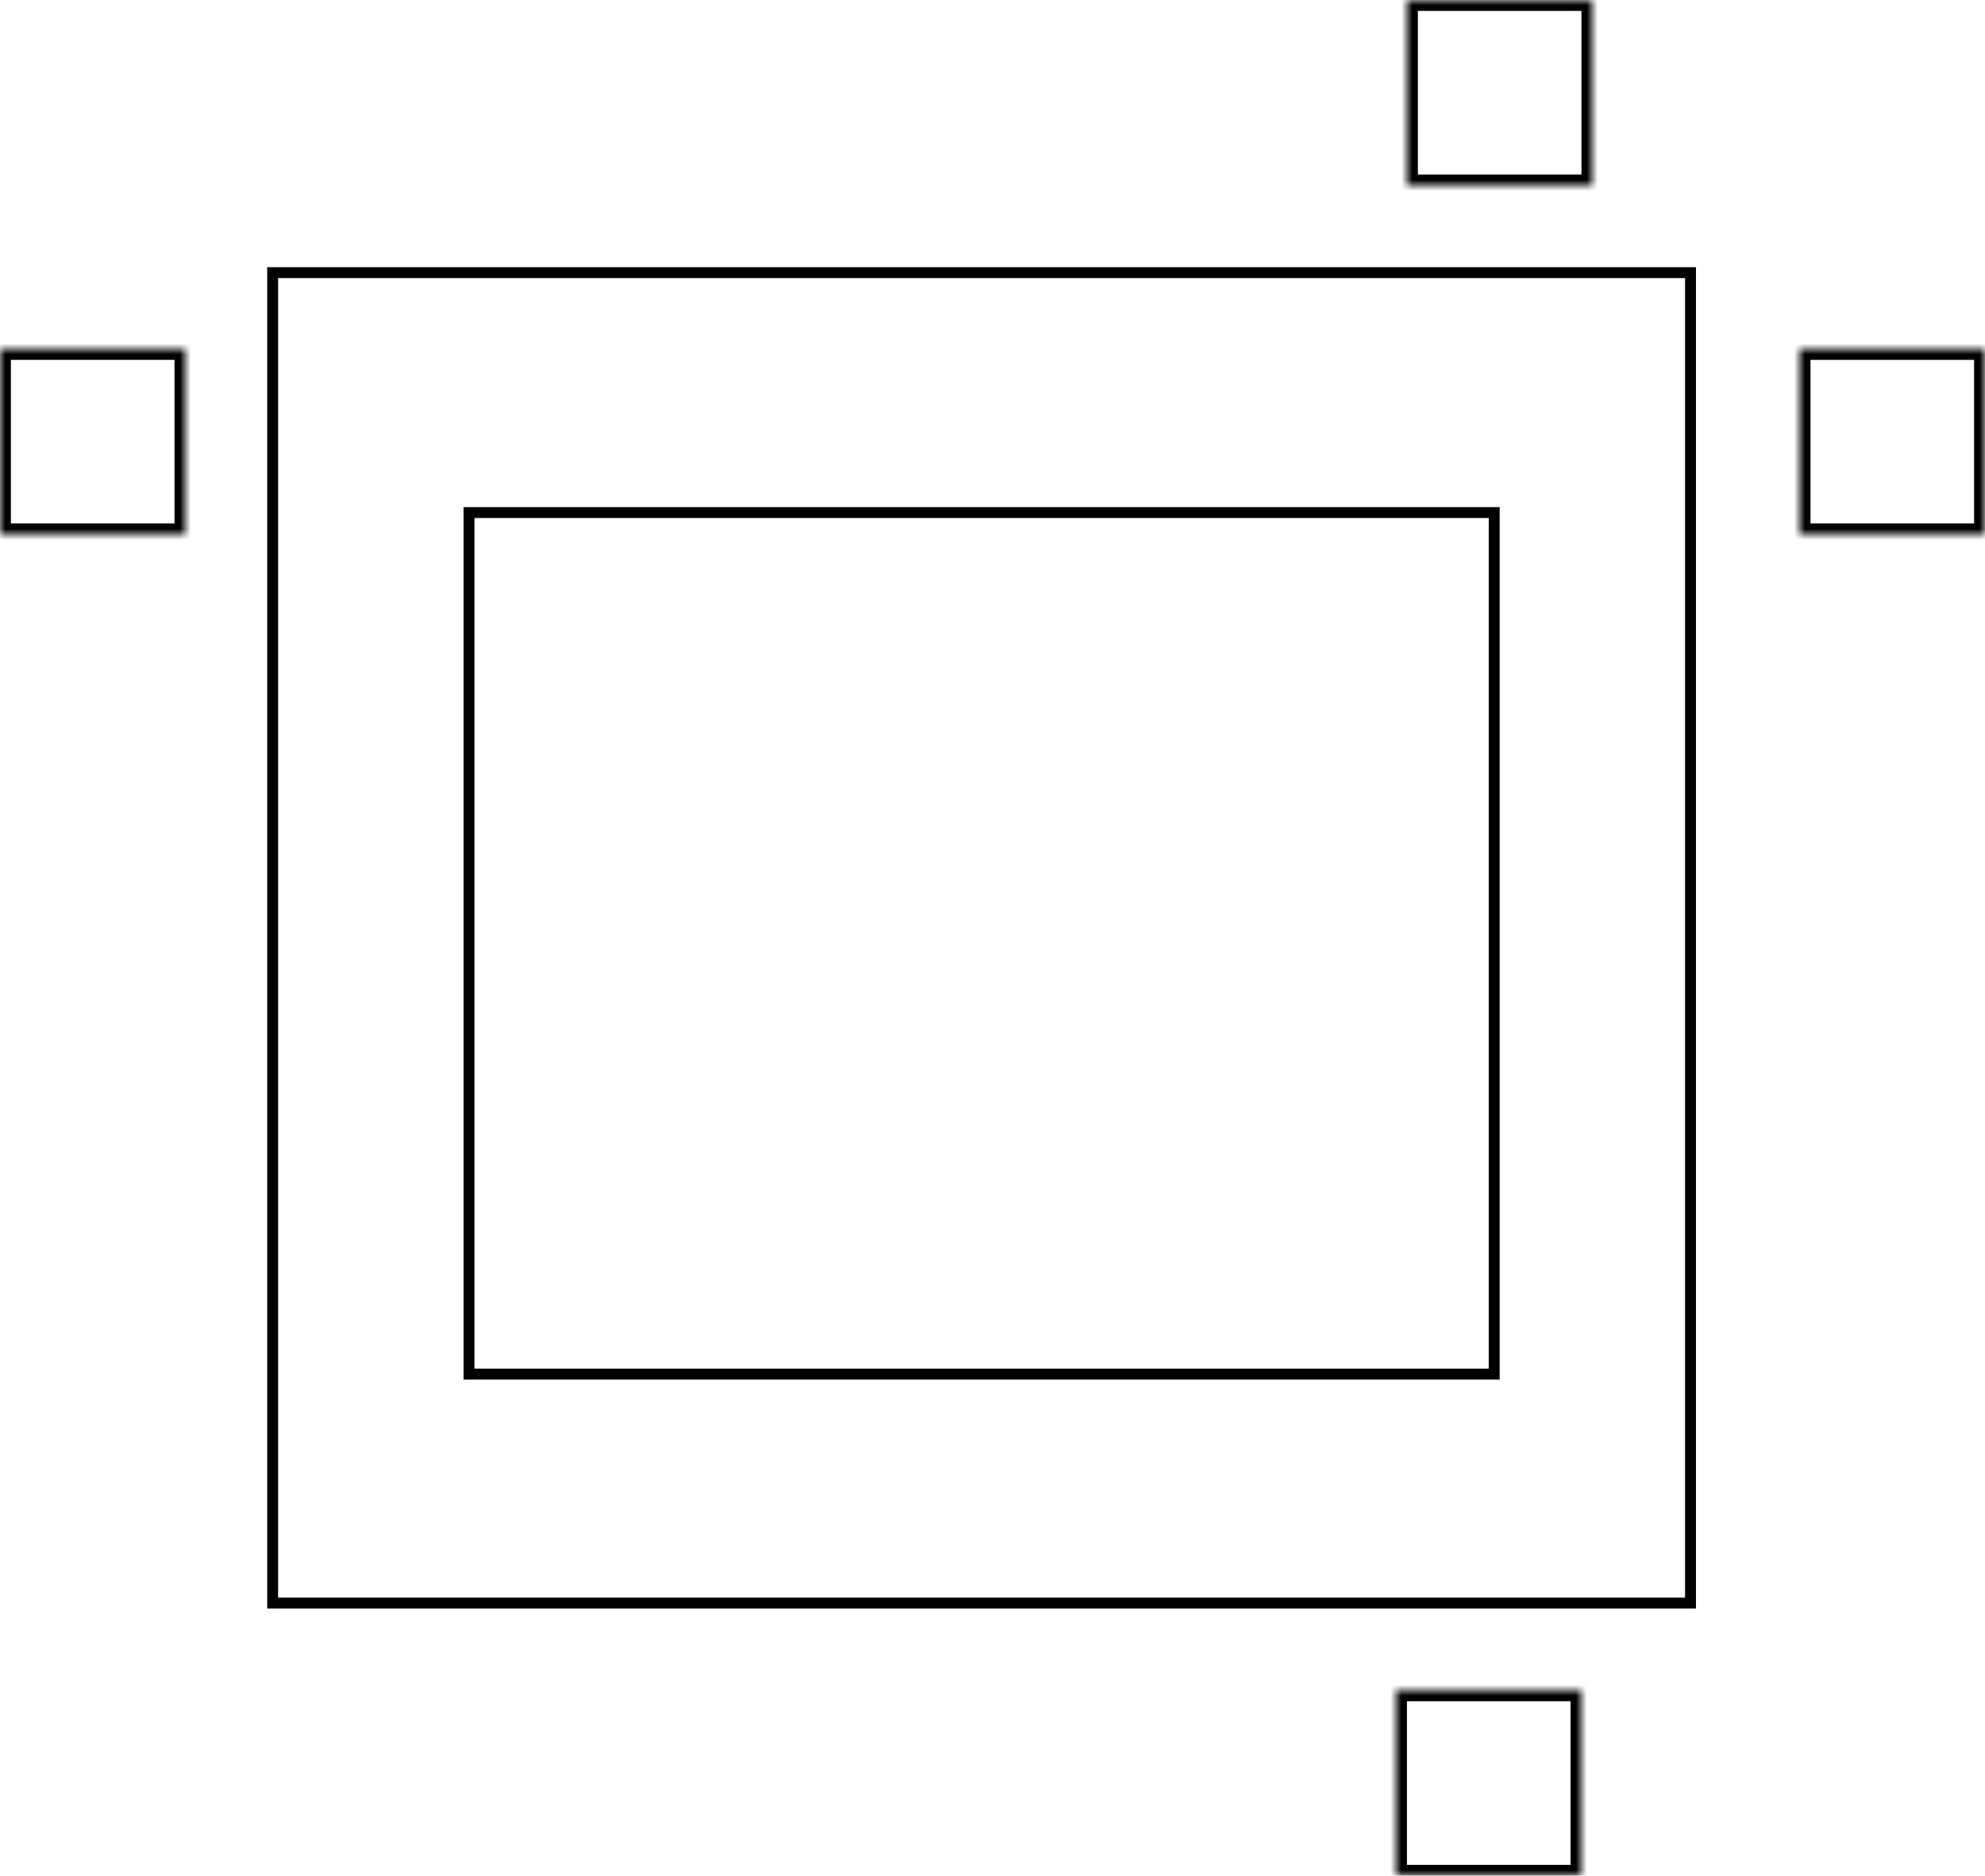 <?xml version="1.0" encoding="UTF-8"?>
<svg width="182px" height="172px" viewBox="0 0 182 172" version="1.1" xmlns="http://www.w3.org/2000/svg" xmlns:xlink="http://www.w3.org/1999/xlink">
    <!-- Generator: Sketch 42 (36781) - http://www.bohemiancoding.com/sketch -->
    <title>Carré</title>
    <desc>Created with Sketch.</desc>
    <defs>
        <rect id="path-1" x="0" y="0" width="17" height="17"></rect>
        <mask id="mask-2" maskContentUnits="userSpaceOnUse" maskUnits="objectBoundingBox" x="0" y="0" width="17" height="17" fill="white">
            <use xlink:href="#path-1"></use>
        </mask>
        <rect id="path-3" x="0" y="23" width="17" height="17"></rect>
        <mask id="mask-4" maskContentUnits="userSpaceOnUse" maskUnits="objectBoundingBox" x="0" y="0" width="17" height="17" fill="white">
            <use xlink:href="#path-3"></use>
        </mask>
        <rect id="path-5" x="0" y="46" width="17" height="17"></rect>
        <mask id="mask-6" maskContentUnits="userSpaceOnUse" maskUnits="objectBoundingBox" x="0" y="0" width="17" height="17" fill="white">
            <use xlink:href="#path-5"></use>
        </mask>
        <rect id="path-7" x="0" y="69" width="17" height="17"></rect>
        <mask id="mask-8" maskContentUnits="userSpaceOnUse" maskUnits="objectBoundingBox" x="0" y="0" width="17" height="17" fill="white">
            <use xlink:href="#path-7"></use>
        </mask>
        <rect id="path-9" x="0" y="92" width="17" height="17"></rect>
        <mask id="mask-10" maskContentUnits="userSpaceOnUse" maskUnits="objectBoundingBox" x="0" y="0" width="17" height="17" fill="white">
            <use xlink:href="#path-9"></use>
        </mask>
        <rect id="path-11" x="0" y="0" width="17" height="17"></rect>
        <mask id="mask-12" maskContentUnits="userSpaceOnUse" maskUnits="objectBoundingBox" x="0" y="0" width="17" height="17" fill="white">
            <use xlink:href="#path-11"></use>
        </mask>
        <rect id="path-13" x="0" y="23" width="17" height="17"></rect>
        <mask id="mask-14" maskContentUnits="userSpaceOnUse" maskUnits="objectBoundingBox" x="0" y="0" width="17" height="17" fill="white">
            <use xlink:href="#path-13"></use>
        </mask>
        <rect id="path-15" x="0" y="46" width="17" height="17"></rect>
        <mask id="mask-16" maskContentUnits="userSpaceOnUse" maskUnits="objectBoundingBox" x="0" y="0" width="17" height="17" fill="white">
            <use xlink:href="#path-15"></use>
        </mask>
        <rect id="path-17" x="0" y="69" width="17" height="17"></rect>
        <mask id="mask-18" maskContentUnits="userSpaceOnUse" maskUnits="objectBoundingBox" x="0" y="0" width="17" height="17" fill="white">
            <use xlink:href="#path-17"></use>
        </mask>
        <rect id="path-19" x="0" y="92" width="17" height="17"></rect>
        <mask id="mask-20" maskContentUnits="userSpaceOnUse" maskUnits="objectBoundingBox" x="0" y="0" width="17" height="17" fill="white">
            <use xlink:href="#path-19"></use>
        </mask>
        <rect id="path-21" x="0" y="0" width="17" height="17"></rect>
        <mask id="mask-22" maskContentUnits="userSpaceOnUse" maskUnits="objectBoundingBox" x="0" y="0" width="17" height="17" fill="white">
            <use xlink:href="#path-21"></use>
        </mask>
        <rect id="path-23" x="0" y="23" width="17" height="17"></rect>
        <mask id="mask-24" maskContentUnits="userSpaceOnUse" maskUnits="objectBoundingBox" x="0" y="0" width="17" height="17" fill="white">
            <use xlink:href="#path-23"></use>
        </mask>
        <rect id="path-25" x="0" y="46" width="17" height="17"></rect>
        <mask id="mask-26" maskContentUnits="userSpaceOnUse" maskUnits="objectBoundingBox" x="0" y="0" width="17" height="17" fill="white">
            <use xlink:href="#path-25"></use>
        </mask>
        <rect id="path-27" x="0" y="69" width="17" height="17"></rect>
        <mask id="mask-28" maskContentUnits="userSpaceOnUse" maskUnits="objectBoundingBox" x="0" y="0" width="17" height="17" fill="white">
            <use xlink:href="#path-27"></use>
        </mask>
        <rect id="path-29" x="0" y="92" width="17" height="17"></rect>
        <mask id="mask-30" maskContentUnits="userSpaceOnUse" maskUnits="objectBoundingBox" x="0" y="0" width="17" height="17" fill="white">
            <use xlink:href="#path-29"></use>
        </mask>
        <rect id="path-31" x="0" y="0" width="17" height="17"></rect>
        <mask id="mask-32" maskContentUnits="userSpaceOnUse" maskUnits="objectBoundingBox" x="0" y="0" width="17" height="17" fill="white">
            <use xlink:href="#path-31"></use>
        </mask>
        <rect id="path-33" x="0" y="23" width="17" height="17"></rect>
        <mask id="mask-34" maskContentUnits="userSpaceOnUse" maskUnits="objectBoundingBox" x="0" y="0" width="17" height="17" fill="white">
            <use xlink:href="#path-33"></use>
        </mask>
        <rect id="path-35" x="0" y="46" width="17" height="17"></rect>
        <mask id="mask-36" maskContentUnits="userSpaceOnUse" maskUnits="objectBoundingBox" x="0" y="0" width="17" height="17" fill="white">
            <use xlink:href="#path-35"></use>
        </mask>
        <rect id="path-37" x="0" y="69" width="17" height="17"></rect>
        <mask id="mask-38" maskContentUnits="userSpaceOnUse" maskUnits="objectBoundingBox" x="0" y="0" width="17" height="17" fill="white">
            <use xlink:href="#path-37"></use>
        </mask>
        <rect id="path-39" x="0" y="92" width="17" height="17"></rect>
        <mask id="mask-40" maskContentUnits="userSpaceOnUse" maskUnits="objectBoundingBox" x="0" y="0" width="17" height="17" fill="white">
            <use xlink:href="#path-39"></use>
        </mask>
    </defs>
    <g id="Page-1" stroke="none" stroke-width="1" fill="none" fill-rule="evenodd">
        <g id="Carré" stroke="#000000">
            <g id="Group-2-Copy-2" transform="translate(90.5, 163.5) rotate(90) translate(-90.5, -163.5) translate(82, 109)" stroke-width="2">
                <use id="Rectangle-2-Copy-5" mask="url(#mask-2)" transform="translate(8.5, 8.5) rotate(90) translate(-8.5, -8.5) " xlink:href="#path-1"></use>
                <use id="Rectangle-2-Copy-6" mask="url(#mask-4)" transform="translate(8.5, 31.5) rotate(90) translate(-8.5, -31.5) " xlink:href="#path-3"></use>
                <use id="Rectangle-2-Copy-7" mask="url(#mask-6)" transform="translate(8.5, 54.5) rotate(90) translate(-8.5, -54.5) " xlink:href="#path-5"></use>
                <use id="Rectangle-2-Copy-8" mask="url(#mask-8)" transform="translate(8.5, 77.5) rotate(90) translate(-8.5, -77.5) " xlink:href="#path-7"></use>
                <use id="Rectangle-2-Copy-9" mask="url(#mask-10)" transform="translate(8.5, 100.5) rotate(90) translate(-8.5, -100.5) " xlink:href="#path-9"></use>
            </g>
            <g id="Group-2-Copy-3" transform="translate(0, 32)" stroke-width="2">
                <use id="Rectangle-2-Copy-5" mask="url(#mask-12)" transform="translate(8.5, 8.5) rotate(90) translate(-8.5, -8.5) " xlink:href="#path-11"></use>
                <use id="Rectangle-2-Copy-6" mask="url(#mask-14)" transform="translate(8.5, 31.5) rotate(90) translate(-8.5, -31.5) " xlink:href="#path-13"></use>
                <use id="Rectangle-2-Copy-7" mask="url(#mask-16)" transform="translate(8.5, 54.5) rotate(90) translate(-8.5, -54.5) " xlink:href="#path-15"></use>
                <use id="Rectangle-2-Copy-8" mask="url(#mask-18)" transform="translate(8.5, 77.5) rotate(90) translate(-8.5, -77.5) " xlink:href="#path-17"></use>
                <use id="Rectangle-2-Copy-9" mask="url(#mask-20)" transform="translate(8.5, 100.5) rotate(90) translate(-8.5, -100.5) " xlink:href="#path-19"></use>
            </g>
            <g id="Group-Copy" transform="translate(165, 32)" stroke-width="2">
                <use id="Rectangle-2" mask="url(#mask-22)" xlink:href="#path-21"></use>
                <use id="Rectangle-2-Copy" mask="url(#mask-24)" xlink:href="#path-23"></use>
                <use id="Rectangle-2-Copy-2" mask="url(#mask-26)" xlink:href="#path-25"></use>
                <use id="Rectangle-2-Copy-3" mask="url(#mask-28)" xlink:href="#path-27"></use>
                <use id="Rectangle-2-Copy-4" mask="url(#mask-30)" xlink:href="#path-29"></use>
            </g>
            <g id="Group-Copy-2" transform="translate(91.5, 8.5) rotate(90) translate(-91.5, -8.5) translate(83, -46)" stroke-width="2">
                <use id="Rectangle-2" mask="url(#mask-32)" xlink:href="#path-31"></use>
                <use id="Rectangle-2-Copy" mask="url(#mask-34)" xlink:href="#path-33"></use>
                <use id="Rectangle-2-Copy-2" mask="url(#mask-36)" xlink:href="#path-35"></use>
                <use id="Rectangle-2-Copy-3" mask="url(#mask-38)" xlink:href="#path-37"></use>
                <use id="Rectangle-2-Copy-4" mask="url(#mask-40)" xlink:href="#path-39"></use>
            </g>
            <rect id="Rectangle-3" x="25" y="25" width="130" height="122"></rect>
            <rect id="Rectangle-3-Copy" x="43" y="47" width="94" height="79"></rect>
        </g>
    </g>
</svg>